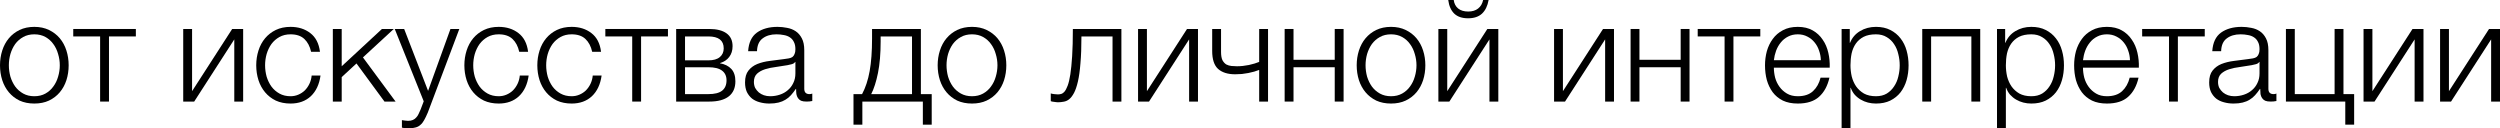 <?xml version="1.0" encoding="UTF-8"?> <svg xmlns="http://www.w3.org/2000/svg" viewBox="0 0 329.864 16.929" fill="none"><path d="M4.529 13.662C3.799 13.662 3.149 13.532 2.58 13.272C2.023 13 1.553 12.635 1.169 12.177C0.786 11.719 0.495 11.187 0.297 10.581C0.099 9.962 0 9.306 0 8.613C0 7.932 0.099 7.283 0.297 6.664C0.495 6.045 0.786 5.507 1.169 5.049C1.553 4.591 2.023 4.226 2.58 3.954C3.149 3.682 3.799 3.545 4.529 3.545C5.259 3.545 5.903 3.682 6.46 3.954C7.029 4.226 7.505 4.591 7.889 5.049C8.273 5.507 8.564 6.045 8.762 6.664C8.96 7.283 9.059 7.932 9.059 8.613C9.059 9.306 8.96 9.962 8.762 10.581C8.564 11.187 8.273 11.719 7.889 12.177C7.505 12.635 7.029 13 6.46 13.272C5.903 13.532 5.259 13.662 4.529 13.662ZM4.529 12.697C5.086 12.697 5.575 12.579 5.996 12.344C6.416 12.109 6.763 11.8 7.035 11.416C7.32 11.032 7.53 10.599 7.666 10.117C7.815 9.622 7.889 9.12 7.889 8.613C7.889 8.106 7.815 7.611 7.666 7.128C7.53 6.633 7.32 6.194 7.035 5.81C6.763 5.426 6.416 5.117 5.996 4.882C5.575 4.647 5.086 4.529 4.529 4.529C3.972 4.529 3.484 4.647 3.063 4.882C2.642 5.117 2.289 5.426 2.005 5.81C1.733 6.194 1.522 6.633 1.374 7.128C1.238 7.611 1.169 8.106 1.169 8.613C1.169 9.12 1.238 9.622 1.374 10.117C1.522 10.599 1.733 11.032 2.005 11.416C2.289 11.8 2.642 12.109 3.063 12.344C3.484 12.579 3.972 12.697 4.529 12.697Z" fill="black"></path><path d="M13.21 4.808H9.665V3.824H17.925V4.808H14.38V13.402H13.21V4.808Z" fill="black"></path><path d="M24.175 3.824H25.344V12.029L30.635 3.824H32.083V13.402H30.913V5.198L25.623 13.402H24.175V3.824Z" fill="black"></path><path d="M38.337 13.662C37.607 13.662 36.957 13.532 36.388 13.272C35.831 13 35.361 12.635 34.977 12.177C34.594 11.719 34.303 11.187 34.105 10.581C33.907 9.962 33.808 9.306 33.808 8.613C33.808 7.932 33.907 7.283 34.105 6.664C34.303 6.045 34.594 5.507 34.977 5.049C35.361 4.591 35.831 4.226 36.388 3.954C36.957 3.682 37.607 3.545 38.337 3.545C39.364 3.545 40.231 3.818 40.936 4.362C41.654 4.907 42.081 5.73 42.217 6.831H41.047C40.886 6.113 40.589 5.55 40.156 5.142C39.723 4.733 39.117 4.529 38.337 4.529C37.78 4.529 37.291 4.647 36.871 4.882C36.45 5.117 36.097 5.426 35.813 5.81C35.54 6.194 35.33 6.633 35.181 7.128C35.045 7.611 34.977 8.106 34.977 8.613C34.977 9.12 35.045 9.622 35.181 10.117C35.33 10.599 35.54 11.032 35.813 11.416C36.097 11.8 36.45 12.109 36.871 12.344C37.291 12.579 37.78 12.697 38.337 12.697C38.696 12.697 39.036 12.629 39.358 12.493C39.68 12.357 39.964 12.171 40.212 11.936C40.46 11.688 40.664 11.397 40.825 11.063C40.985 10.729 41.085 10.364 41.122 9.968H42.291C42.13 11.131 41.703 12.041 41.01 12.697C40.317 13.34 39.426 13.662 38.337 13.662Z" fill="black"></path><path d="M43.916 3.824H45.086V8.743L50.395 3.824H51.954L47.889 7.574L52.195 13.402H50.729L47.035 8.372L45.086 10.172V13.402H43.916V3.824Z" fill="black"></path><path d="M53.922 16.929C53.687 16.917 53.502 16.904 53.365 16.892C53.242 16.892 53.13 16.873 53.031 16.836V15.852C53.168 15.877 53.297 15.896 53.421 15.908C53.557 15.933 53.693 15.945 53.83 15.945C54.089 15.945 54.3 15.908 54.461 15.834C54.634 15.76 54.782 15.654 54.906 15.518C55.03 15.395 55.135 15.24 55.222 15.054C55.308 14.869 55.401 14.664 55.5 14.442L55.909 13.365L52.085 3.824H53.328L56.484 11.991L59.435 3.824H60.605L56.447 14.85C56.274 15.258 56.113 15.593 55.964 15.852C55.816 16.125 55.649 16.335 55.463 16.484C55.29 16.644 55.08 16.756 54.832 16.818C54.597 16.892 54.294 16.929 53.922 16.929Z" fill="black"></path><path d="M65.8 13.662C65.07 13.662 64.421 13.532 63.851 13.272C63.294 13 62.824 12.635 62.44 12.177C62.057 11.719 61.766 11.187 61.568 10.581C61.37 9.962 61.271 9.306 61.271 8.613C61.271 7.932 61.37 7.283 61.568 6.664C61.766 6.045 62.057 5.507 62.44 5.049C62.824 4.591 63.294 4.226 63.851 3.954C64.421 3.682 65.07 3.545 65.8 3.545C66.827 3.545 67.694 3.818 68.399 4.362C69.117 4.907 69.544 5.73 69.68 6.831H68.51C68.35 6.113 68.053 5.55 67.62 5.142C67.187 4.733 66.58 4.529 65.8 4.529C65.244 4.529 64.755 4.647 64.334 4.882C63.913 5.117 63.561 5.426 63.276 5.81C63.004 6.194 62.793 6.633 62.645 7.128C62.509 7.611 62.44 8.106 62.44 8.613C62.44 9.12 62.509 9.622 62.645 10.117C62.793 10.599 63.004 11.032 63.276 11.416C63.561 11.8 63.913 12.109 64.334 12.344C64.755 12.579 65.244 12.697 65.8 12.697C66.159 12.697 66.5 12.629 66.821 12.493C67.143 12.357 67.428 12.171 67.675 11.936C67.923 11.688 68.127 11.397 68.288 11.063C68.449 10.729 68.548 10.364 68.585 9.968H69.754C69.593 11.131 69.166 12.041 68.473 12.697C67.781 13.34 66.889 13.662 65.8 13.662Z" fill="black"></path><path d="M75.426 13.662C74.696 13.662 74.046 13.532 73.477 13.272C72.92 13 72.45 12.635 72.066 12.177C71.683 11.719 71.392 11.187 71.194 10.581C70.996 9.962 70.897 9.306 70.897 8.613C70.897 7.932 70.996 7.283 71.194 6.664C71.392 6.045 71.683 5.507 72.066 5.049C72.45 4.591 72.92 4.226 73.477 3.954C74.046 3.682 74.696 3.545 75.426 3.545C76.453 3.545 77.32 3.818 78.025 4.362C78.743 4.907 79.17 5.73 79.306 6.831H78.136C77.975 6.113 77.678 5.55 77.245 5.142C76.812 4.733 76.206 4.529 75.426 4.529C74.869 4.529 74.381 4.647 73.96 4.882C73.539 5.117 73.186 5.426 72.902 5.81C72.629 6.194 72.419 6.633 72.27 7.128C72.134 7.611 72.066 8.106 72.066 8.613C72.066 9.12 72.134 9.622 72.27 10.117C72.419 10.599 72.629 11.032 72.902 11.416C73.186 11.8 73.539 12.109 73.96 12.344C74.381 12.579 74.869 12.697 75.426 12.697C75.785 12.697 76.125 12.629 76.447 12.493C76.769 12.357 77.053 12.171 77.301 11.936C77.548 11.688 77.753 11.397 77.914 11.063C78.074 10.729 78.173 10.364 78.21 9.968H79.38C79.219 11.131 78.792 12.041 78.099 12.697C77.406 13.34 76.515 13.662 75.426 13.662Z" fill="black"></path><path d="M83.418 4.808H79.873V3.824H88.133V4.808H84.588V13.402H83.418V4.808Z" fill="black"></path><path d="M89.217 3.824H93.597C94.575 3.824 95.33 4.016 95.862 4.399C96.394 4.783 96.66 5.346 96.66 6.089C96.66 6.658 96.512 7.134 96.215 7.518C95.93 7.901 95.528 8.168 95.008 8.316V8.353C95.639 8.465 96.134 8.712 96.493 9.096C96.852 9.479 97.031 10.024 97.031 10.729C97.031 11.595 96.741 12.258 96.159 12.715C95.577 13.173 94.723 13.402 93.597 13.402H89.217V3.824ZM93.467 12.418C94.284 12.418 94.884 12.27 95.268 11.973C95.664 11.664 95.862 11.206 95.862 10.599C95.862 10.042 95.664 9.615 95.268 9.318C94.884 9.021 94.284 8.873 93.467 8.873H90.386V12.418H93.467ZM93.467 7.963C94.136 7.963 94.637 7.821 94.971 7.536C95.317 7.252 95.491 6.868 95.491 6.386C95.491 5.334 94.816 4.808 93.467 4.808H90.386V7.963H93.467Z" fill="black"></path><path d="M101.516 13.662C101.071 13.662 100.65 13.606 100.254 13.495C99.87 13.396 99.53 13.235 99.233 13.012C98.948 12.777 98.719 12.486 98.546 12.14C98.385 11.781 98.305 11.36 98.305 10.878C98.305 10.209 98.453 9.69 98.75 9.318C99.047 8.935 99.437 8.644 99.92 8.446C100.415 8.248 100.966 8.112 101.572 8.038C102.191 7.951 102.816 7.871 103.447 7.796C103.682 7.772 103.892 7.741 104.078 7.703C104.276 7.666 104.437 7.604 104.56 7.518C104.684 7.419 104.777 7.289 104.839 7.128C104.913 6.967 104.95 6.757 104.95 6.497C104.95 6.101 104.882 5.779 104.746 5.532C104.622 5.272 104.443 5.068 104.208 4.919C103.985 4.771 103.719 4.672 103.41 4.622C103.112 4.56 102.791 4.529 102.444 4.529C101.702 4.529 101.095 4.709 100.625 5.068C100.155 5.414 99.907 5.977 99.883 6.757H98.713C98.787 5.631 99.171 4.814 99.864 4.307C100.569 3.799 101.479 3.545 102.593 3.545C103.013 3.545 103.434 3.589 103.855 3.675C104.276 3.75 104.653 3.898 104.987 4.121C105.322 4.344 105.594 4.659 105.804 5.068C106.014 5.464 106.12 5.983 106.12 6.627V11.713C106.12 12.183 106.349 12.418 106.806 12.418C106.955 12.418 107.079 12.394 107.178 12.344V13.328C107.042 13.353 106.918 13.371 106.806 13.384C106.707 13.396 106.577 13.402 106.417 13.402C106.12 13.402 105.878 13.365 105.693 13.291C105.519 13.204 105.383 13.087 105.284 12.938C105.185 12.79 105.117 12.616 105.08 12.418C105.055 12.208 105.043 11.979 105.043 11.732H105.006C104.795 12.041 104.579 12.319 104.356 12.567C104.146 12.802 103.905 13 103.632 13.161C103.372 13.322 103.069 13.446 102.723 13.532C102.376 13.619 101.974 13.662 101.516 13.662ZM101.609 12.697C102.054 12.697 102.481 12.629 102.89 12.493C103.298 12.357 103.651 12.159 103.948 11.899C104.257 11.639 104.499 11.323 104.672 10.952C104.857 10.581 104.95 10.16 104.95 9.69V8.168H104.913C104.839 8.304 104.697 8.403 104.486 8.465C104.276 8.526 104.09 8.57 103.929 8.595C103.434 8.681 102.921 8.762 102.388 8.836C101.869 8.898 101.392 8.997 100.959 9.133C100.526 9.269 100.167 9.467 99.883 9.727C99.61 9.987 99.474 10.346 99.474 10.803C99.474 11.1 99.53 11.367 99.641 11.602C99.765 11.824 99.926 12.022 100.124 12.196C100.322 12.357 100.545 12.48 100.792 12.567C101.052 12.653 101.324 12.697 101.609 12.697Z" fill="black"></path><path d="M112.614 12.418H113.747C114.204 11.564 114.539 10.55 114.749 9.374C114.959 8.198 115.064 6.769 115.064 5.086V3.824H121.506V12.418H122.935V16.446H121.766V13.402H113.784V16.446H112.614V12.418ZM120.336 12.418V4.808H116.197V5.476C116.197 7.085 116.079 8.471 115.844 9.634C115.609 10.785 115.312 11.713 114.953 12.418H120.336Z" fill="black"></path><path d="M128.25 13.662C127.52 13.662 126.87 13.532 126.301 13.272C125.744 13 125.274 12.635 124.89 12.177C124.506 11.719 124.215 11.187 124.018 10.581C123.82 9.962 123.72 9.306 123.72 8.613C123.72 7.932 123.82 7.283 124.018 6.664C124.215 6.045 124.506 5.507 124.89 5.049C125.274 4.591 125.744 4.226 126.301 3.954C126.87 3.682 127.52 3.545 128.25 3.545C128.98 3.545 129.623 3.682 130.18 3.954C130.75 4.226 131.226 4.591 131.61 5.049C131.993 5.507 132.284 6.045 132.482 6.664C132.68 7.283 132.779 7.932 132.779 8.613C132.779 9.306 132.68 9.962 132.482 10.581C132.284 11.187 131.993 11.719 131.61 12.177C131.226 12.635 130.75 13 130.18 13.272C129.623 13.532 128.98 13.662 128.25 13.662ZM128.25 12.697C128.807 12.697 129.295 12.579 129.716 12.344C130.137 12.109 130.483 11.8 130.756 11.416C131.04 11.032 131.251 10.599 131.387 10.117C131.535 9.622 131.61 9.12 131.61 8.613C131.61 8.106 131.535 7.611 131.387 7.128C131.251 6.633 131.04 6.194 130.756 5.81C130.483 5.426 130.137 5.117 129.716 4.882C129.295 4.647 128.807 4.529 128.25 4.529C127.693 4.529 127.204 4.647 126.783 4.882C126.363 5.117 126.01 5.426 125.725 5.81C125.453 6.194 125.243 6.633 125.094 7.128C124.958 7.611 124.89 8.106 124.89 8.613C124.89 9.12 124.958 9.622 125.094 10.117C125.243 10.599 125.453 11.032 125.725 11.416C126.01 11.8 126.363 12.109 126.783 12.344C127.204 12.579 127.693 12.697 128.25 12.697Z" fill="black"></path><path d="M139.573 13.495C139.511 13.495 139.436 13.489 139.35 13.476C139.263 13.464 139.171 13.452 139.072 13.439C138.985 13.427 138.898 13.415 138.812 13.402C138.737 13.377 138.682 13.359 138.644 13.347V12.326C138.743 12.363 138.892 12.394 139.09 12.418C139.288 12.443 139.455 12.456 139.591 12.456C139.715 12.456 139.851 12.437 140 12.4C140.148 12.363 140.297 12.264 140.445 12.103C140.594 11.93 140.736 11.664 140.872 11.305C141.008 10.946 141.126 10.451 141.225 9.82C141.324 9.176 141.404 8.372 141.466 7.406C141.528 6.429 141.559 5.235 141.559 3.824H147.963V13.402H146.794V4.808H142.691C142.691 6.194 142.648 7.369 142.561 8.335C142.487 9.3 142.376 10.104 142.227 10.748C142.079 11.391 141.905 11.899 141.707 12.27C141.509 12.641 141.293 12.92 141.058 13.105C140.835 13.278 140.594 13.384 140.334 13.421C140.086 13.47 139.833 13.495 139.573 13.495Z" fill="black"></path><path d="M150.161 3.824H151.331V12.029L156.621 3.824H158.069V13.402H156.899V5.198L151.609 13.402H150.161V3.824Z" fill="black"></path><path d="M166.143 9.226C165.957 9.3 165.741 9.374 165.493 9.448C165.258 9.51 164.998 9.572 164.713 9.634C164.441 9.684 164.156 9.727 163.86 9.764C163.562 9.789 163.266 9.801 162.968 9.801C162.003 9.801 161.255 9.566 160.722 9.096C160.203 8.625 159.943 7.833 159.943 6.72V3.824H161.112V6.85C161.112 7.32 161.174 7.685 161.298 7.945C161.434 8.192 161.601 8.378 161.799 8.502C162.009 8.613 162.238 8.681 162.486 8.706C162.733 8.731 162.975 8.743 163.21 8.743C163.717 8.743 164.243 8.687 164.788 8.576C165.344 8.452 165.796 8.316 166.143 8.168V3.824H167.312V13.402H166.143V9.226Z" fill="black"></path><path d="M169.503 3.824H170.673V7.889H176.112V3.824H177.281V13.402H176.112V8.873H170.673V13.402H169.503V3.824Z" fill="black"></path><path d="M183.539 13.662C182.809 13.662 182.159 13.532 181.59 13.272C181.033 13 180.563 12.635 180.179 12.177C179.795 11.719 179.505 11.187 179.306 10.581C179.109 9.962 179.01 9.306 179.01 8.613C179.01 7.932 179.109 7.283 179.306 6.664C179.505 6.045 179.795 5.507 180.179 5.049C180.563 4.591 181.033 4.226 181.59 3.954C182.159 3.682 182.809 3.545 183.539 3.545C184.269 3.545 184.912 3.682 185.469 3.954C186.039 4.226 186.515 4.591 186.899 5.049C187.282 5.507 187.573 6.045 187.771 6.664C187.969 7.283 188.068 7.932 188.068 8.613C188.068 9.306 187.969 9.962 187.771 10.581C187.573 11.187 187.282 11.719 186.899 12.177C186.515 12.635 186.039 13 185.469 13.272C184.912 13.532 184.269 13.662 183.539 13.662ZM183.539 12.697C184.096 12.697 184.585 12.579 185.005 12.344C185.426 12.109 185.773 11.8 186.045 11.416C186.329 11.032 186.54 10.599 186.676 10.117C186.824 9.622 186.899 9.12 186.899 8.613C186.899 8.106 186.824 7.611 186.676 7.128C186.54 6.633 186.329 6.194 186.045 5.81C185.773 5.426 185.426 5.117 185.005 4.882C184.585 4.647 184.096 4.529 183.539 4.529C182.982 4.529 182.493 4.647 182.072 4.882C181.652 5.117 181.299 5.426 181.014 5.81C180.742 6.194 180.532 6.633 180.383 7.128C180.247 7.611 180.179 8.106 180.179 8.613C180.179 9.12 180.247 9.622 180.383 10.117C180.532 10.599 180.742 11.032 181.014 11.416C181.299 11.8 181.652 12.109 182.072 12.344C182.493 12.579 182.982 12.697 183.539 12.697Z" fill="black"></path><path d="M189.788 13.402V3.824H190.958V12.029L196.248 3.824H197.696V13.402H196.526V5.198L191.236 13.402H189.788ZM193.705 2.413C192.925 2.413 192.319 2.209 191.886 1.801C191.453 1.38 191.187 0.78 191.088 0H191.812C191.873 0.47 192.065 0.842 192.387 1.114C192.721 1.386 193.166 1.522 193.723 1.522C194.256 1.522 194.689 1.392 195.023 1.132C195.369 0.86 195.592 0.483 195.691 0H196.415C196.279 0.78 195.988 1.38 195.542 1.801C195.097 2.209 194.484 2.413 193.705 2.413Z" fill="black"></path><path d="M205.052 3.824H206.221V12.029L211.511 3.824H212.959V13.402H211.79V5.198L206.499 13.402H205.052V3.824Z" fill="black"></path><path d="M215.149 3.824H216.318V7.889H221.757V3.824H222.926V13.402H221.757V8.873H216.318V13.402H215.149V3.824Z" fill="black"></path><path d="M227.551 4.808H224.005V3.824H232.265V4.808H228.72V13.402H227.551V4.808Z" fill="black"></path><path d="M237.21 13.662C236.442 13.662 235.787 13.532 235.242 13.272C234.698 13 234.252 12.635 233.906 12.177C233.559 11.707 233.299 11.169 233.126 10.562C232.965 9.956 232.885 9.306 232.885 8.613C232.885 7.982 232.965 7.363 233.126 6.757C233.299 6.15 233.559 5.612 233.906 5.142C234.252 4.659 234.698 4.276 235.242 3.991C235.787 3.694 236.442 3.545 237.21 3.545C237.977 3.545 238.633 3.7 239.177 4.01C239.722 4.319 240.161 4.727 240.495 5.235C240.842 5.73 241.089 6.305 241.238 6.961C241.386 7.604 241.448 8.26 241.423 8.929H234.054C234.054 9.362 234.11 9.801 234.221 10.247C234.345 10.692 234.537 11.094 234.797 11.453C235.056 11.812 235.384 12.109 235.78 12.344C236.176 12.579 236.653 12.697 237.21 12.697C238.063 12.697 238.732 12.474 239.214 12.029C239.697 11.583 240.031 10.989 240.217 10.247H241.386C241.139 11.336 240.681 12.177 240.013 12.771C239.357 13.365 238.423 13.662 237.21 13.662ZM240.254 7.945C240.242 7.499 240.161 7.072 240.013 6.664C239.876 6.256 239.679 5.897 239.419 5.587C239.159 5.266 238.843 5.012 238.472 4.826C238.101 4.628 237.68 4.529 237.21 4.529C236.727 4.529 236.3 4.628 235.929 4.826C235.558 5.012 235.242 5.266 234.982 5.587C234.722 5.897 234.512 6.262 234.351 6.683C234.203 7.091 234.104 7.512 234.054 7.945H240.254Z" fill="black"></path><path d="M242.993 3.824H244.069V5.643H244.107C244.379 4.975 244.818 4.461 245.425 4.102C246.043 3.731 246.743 3.545 247.522 3.545C248.252 3.545 248.883 3.682 249.415 3.954C249.959 4.226 250.412 4.597 250.771 5.068C251.129 5.525 251.396 6.064 251.569 6.683C251.741 7.289 251.828 7.932 251.828 8.613C251.828 9.306 251.741 9.956 251.569 10.562C251.396 11.169 251.129 11.707 250.771 12.177C250.412 12.635 249.959 13 249.415 13.272C248.883 13.532 248.252 13.662 247.522 13.662C247.163 13.662 246.811 13.619 246.464 13.532C246.13 13.446 245.814 13.316 245.517 13.142C245.22 12.969 244.954 12.753 244.719 12.493C244.497 12.233 244.323 11.93 244.199 11.583H244.162V16.929H242.993V3.824ZM247.522 12.697C248.079 12.697 248.556 12.579 248.951 12.344C249.348 12.097 249.669 11.781 249.917 11.397C250.177 11.014 250.362 10.581 250.474 10.098C250.597 9.603 250.659 9.108 250.659 8.613C250.659 8.118 250.597 7.629 250.474 7.147C250.362 6.652 250.177 6.212 249.917 5.829C249.669 5.445 249.348 5.136 248.951 4.901C248.556 4.653 248.079 4.529 247.522 4.529C246.866 4.529 246.322 4.641 245.889 4.863C245.468 5.086 245.128 5.383 244.868 5.754C244.608 6.126 244.422 6.559 244.311 7.054C244.212 7.549 244.162 8.069 244.162 8.613C244.162 9.108 244.218 9.603 244.329 10.098C244.453 10.581 244.645 11.014 244.905 11.397C245.177 11.781 245.524 12.097 245.944 12.344C246.377 12.579 246.904 12.697 247.522 12.697Z" fill="black"></path><path d="M253.633 3.824H261.282V13.402H260.113V4.808H254.802V13.402H253.633V3.824Z" fill="black"></path><path d="M263.496 3.824H264.571V5.643H264.608C264.881 4.975 265.32 4.461 265.928 4.102C266.545 3.731 267.245 3.545 268.024 3.545C268.754 3.545 269.386 3.682 269.919 3.954C270.463 4.226 270.913 4.597 271.273 5.068C271.633 5.525 271.898 6.064 272.07 6.683C272.245 7.289 272.33 7.932 272.33 8.613C272.33 9.306 272.245 9.956 272.07 10.562C271.898 11.169 271.633 11.707 271.273 12.177C270.913 12.635 270.463 13 269.919 13.272C269.386 13.532 268.754 13.662 268.024 13.662C267.664 13.662 267.312 13.619 266.967 13.532C266.632 13.446 266.318 13.316 266.02 13.142C265.723 12.969 265.458 12.753 265.22 12.493C264.998 12.233 264.826 11.93 264.701 11.583H264.666V16.929H263.496V3.824ZM268.024 12.697C268.582 12.697 269.059 12.579 269.454 12.344C269.849 12.097 270.171 11.781 270.418 11.397C270.678 11.014 270.866 10.581 270.976 10.098C271.101 9.603 271.161 9.108 271.161 8.613C271.161 8.118 271.101 7.629 270.976 7.147C270.866 6.652 270.678 6.212 270.418 5.829C270.171 5.445 269.849 5.136 269.454 4.901C269.059 4.653 268.582 4.529 268.024 4.529C267.37 4.529 266.825 4.641 266.39 4.863C265.97 5.086 265.63 5.383 265.37 5.754C265.111 6.126 264.926 6.559 264.813 7.054C264.713 7.549 264.666 8.069 264.666 8.613C264.666 9.108 264.721 9.603 264.831 10.098C264.956 10.581 265.148 11.014 265.408 11.397C265.68 11.781 266.025 12.097 266.447 12.344C266.88 12.579 267.405 12.697 268.024 12.697Z" fill="black"></path><path d="M277.998 13.662C277.231 13.662 276.573 13.532 276.029 13.272C275.484 13 275.039 12.635 274.692 12.177C274.347 11.707 274.087 11.169 273.912 10.562C273.752 9.956 273.672 9.306 273.672 8.613C273.672 7.982 273.752 7.363 273.912 6.757C274.087 6.15 274.347 5.612 274.692 5.142C275.039 4.659 275.484 4.276 276.029 3.991C276.573 3.694 277.231 3.545 277.998 3.545C278.765 3.545 279.42 3.7 279.964 4.01C280.509 4.319 280.949 4.727 281.281 5.235C281.629 5.73 281.876 6.305 282.024 6.961C282.173 7.604 282.236 8.26 282.211 8.929H274.841C274.841 9.362 274.896 9.801 275.009 10.247C275.131 10.692 275.324 11.094 275.584 11.453C275.844 11.812 276.171 12.109 276.568 12.344C276.963 12.579 277.44 12.697 277.998 12.697C278.85 12.697 279.52 12.474 280.002 12.029C280.484 11.583 280.819 10.989 281.004 10.247H282.173C281.926 11.336 281.469 12.177 280.799 12.771C280.144 13.365 279.21 13.662 277.998 13.662ZM281.041 7.945C281.029 7.499 280.949 7.072 280.799 6.664C280.664 6.256 280.467 5.897 280.207 5.587C279.947 5.266 279.63 5.012 279.26 4.826C278.887 4.628 278.467 4.529 277.998 4.529C277.513 4.529 277.088 4.628 276.716 4.826C276.343 5.012 276.029 5.266 275.769 5.587C275.509 5.897 275.299 6.262 275.139 6.683C274.989 7.091 274.891 7.512 274.841 7.945H281.041Z" fill="black"></path><path d="M286.192 4.808H282.648V3.824H290.907V4.808H287.361V13.402H286.192V4.808Z" fill="black"></path><path d="M294.701 13.662C294.256 13.662 293.836 13.606 293.439 13.495C293.056 13.396 292.714 13.235 292.419 13.012C292.134 12.777 291.904 12.486 291.732 12.14C291.57 11.781 291.49 11.36 291.49 10.878C291.49 10.209 291.64 9.69 291.934 9.318C292.232 8.935 292.622 8.644 293.104 8.446C293.601 8.248 294.151 8.112 294.758 8.038C295.376 7.951 296 7.871 296.632 7.796C296.867 7.772 297.077 7.741 297.262 7.703C297.462 7.666 297.622 7.604 297.745 7.518C297.869 7.419 297.962 7.289 298.024 7.128C298.099 6.967 298.134 6.757 298.134 6.497C298.134 6.101 298.067 5.779 297.932 5.532C297.807 5.272 297.627 5.068 297.392 4.919C297.17 4.771 296.905 4.672 296.595 4.622C296.298 4.56 295.975 4.529 295.63 4.529C294.888 4.529 294.281 4.709 293.811 5.068C293.341 5.414 293.091 5.977 293.069 6.757H291.899C291.972 5.631 292.357 4.814 293.049 4.307C293.754 3.799 294.663 3.545 295.778 3.545C296.198 3.545 296.62 3.589 297.04 3.675C297.462 3.75 297.839 3.898 298.172 4.121C298.507 4.344 298.779 4.659 298.989 5.068C299.199 5.464 299.304 5.983 299.304 6.627V11.713C299.304 12.183 299.534 12.418 299.991 12.418C300.141 12.418 300.263 12.394 300.363 12.344V13.328C300.226 13.353 300.104 13.371 299.991 13.384C299.894 13.396 299.764 13.402 299.601 13.402C299.304 13.402 299.064 13.365 298.879 13.291C298.704 13.204 298.569 13.087 298.469 12.938C298.372 12.79 298.302 12.616 298.264 12.418C298.242 12.208 298.229 11.979 298.229 11.732H298.192C297.982 12.041 297.765 12.319 297.542 12.567C297.332 12.802 297.09 13 296.817 13.161C296.558 13.322 296.255 13.446 295.908 13.532C295.56 13.619 295.158 13.662 294.701 13.662ZM294.793 12.697C295.241 12.697 295.668 12.629 296.075 12.493C296.483 12.357 296.835 12.159 297.132 11.899C297.442 11.639 297.685 11.323 297.857 10.952C298.042 10.581 298.134 10.16 298.134 9.69V8.168H298.099C298.024 8.304 297.882 8.403 297.672 8.465C297.462 8.526 297.275 8.57 297.115 8.595C296.62 8.681 296.105 8.762 295.573 8.836C295.053 8.898 294.578 8.997 294.144 9.133C293.711 9.269 293.351 9.467 293.069 9.727C292.797 9.987 292.659 10.346 292.659 10.803C292.659 11.1 292.714 11.367 292.827 11.602C292.952 11.824 293.111 12.022 293.309 12.196C293.506 12.357 293.731 12.48 293.979 12.567C294.238 12.653 294.508 12.697 294.793 12.697Z" fill="black"></path><path d="M309.45 13.402H301.618V3.824H302.787V12.418H308.04V3.824H309.21V12.418H310.619V16.446H309.45V13.402Z" fill="black"></path><path d="M311.859 3.824H313.028V12.029L318.319 3.824H319.768V13.402H318.598V5.198L313.308 13.402H311.859V3.824Z" fill="black"></path><path d="M321.957 3.824H323.127V12.029L328.417 3.824H329.864V13.402H328.694V5.198L323.404 13.402H321.957V3.824Z" fill="black"></path></svg> 